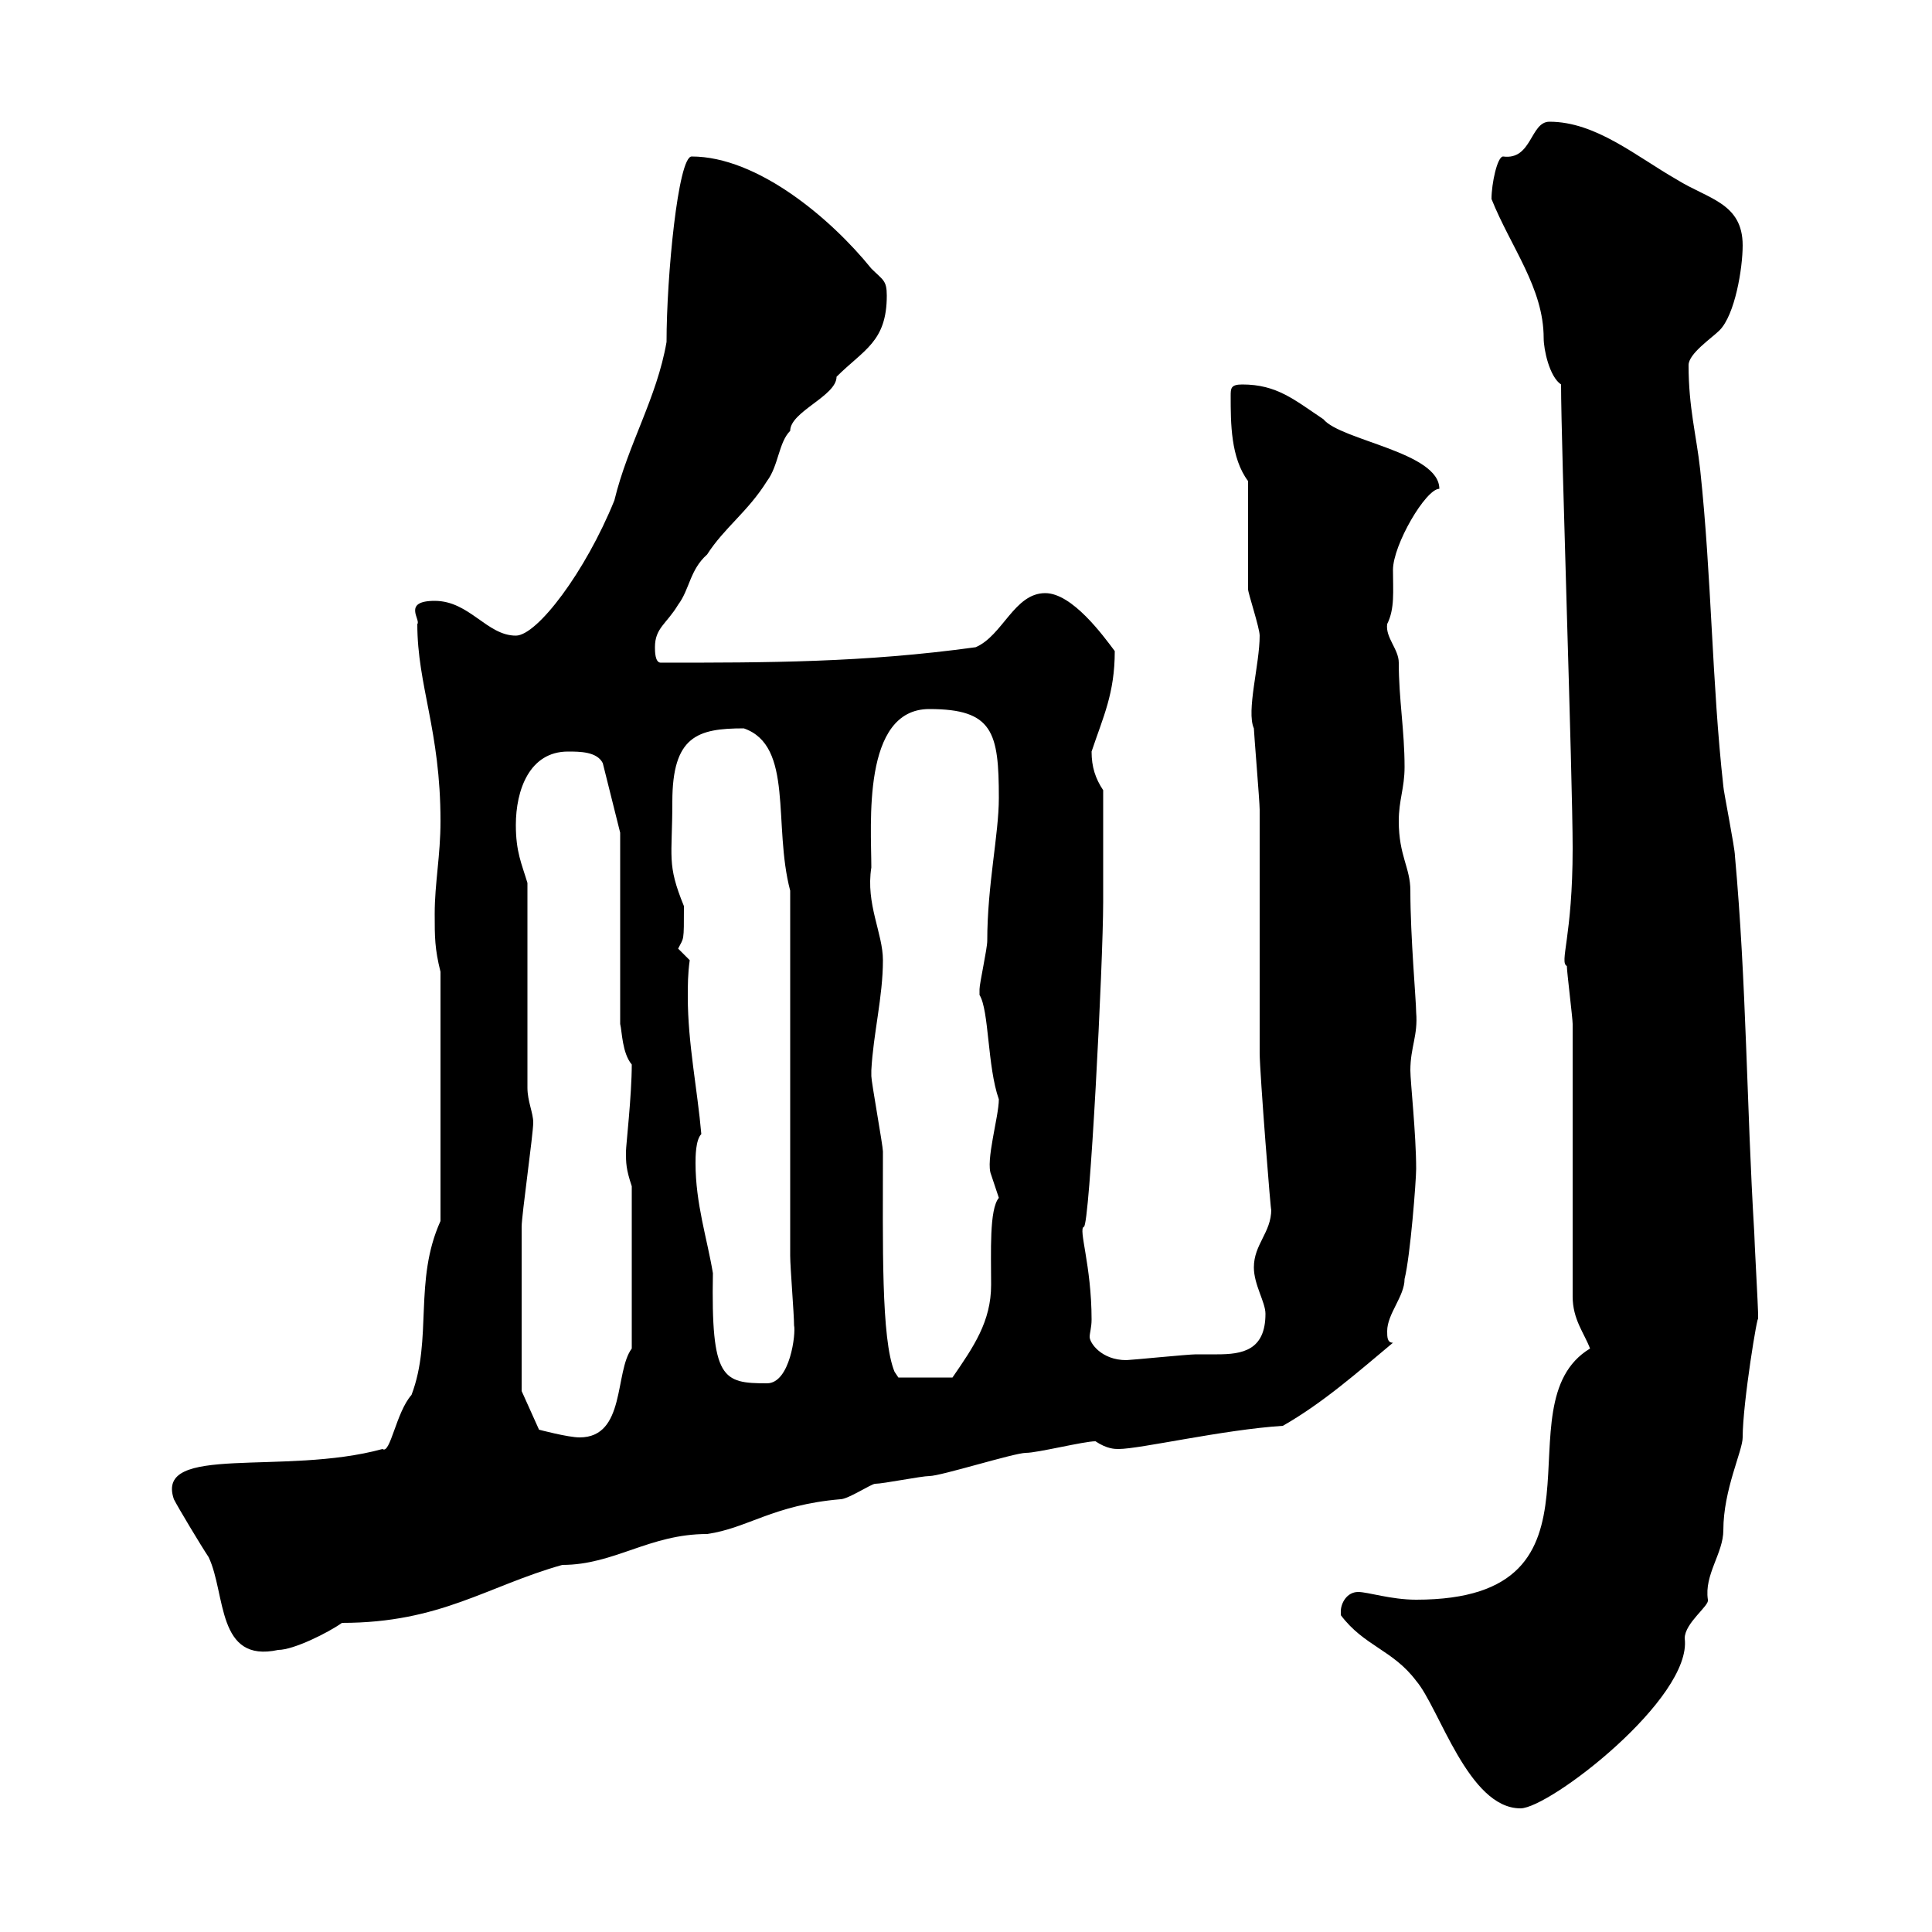 <svg xmlns="http://www.w3.org/2000/svg" xmlns:xlink="http://www.w3.org/1999/xlink" width="300" height="300"><path d="M208.20 250.80C211.80 255.60 216.30 256.20 219.90 261C223.50 265.20 228 280.80 236.10 280.80C240.60 280.80 262.80 263.70 261.60 254.40C261.60 252 265.50 249.30 265.20 248.40C264.60 244.50 267.60 241.20 267.60 237.60C267.60 231.30 270.60 225.30 270.60 223.20C270.60 217.80 273 203.40 273 204.90C273 204 273 204 273 204C273 203.10 272.40 192.30 272.40 191.40C271.20 171.60 271.20 152.70 269.40 132.90C269.40 131.70 267.60 122.70 267.60 122.10C265.80 105.90 265.80 89.70 264 72.90C263.40 67.50 262.20 63.30 262.20 56.70C262.20 54.90 265.80 52.50 267 51.30C269.40 48.90 270.60 41.70 270.60 38.10C270.60 31.50 265.20 30.90 260.40 27.90C254.10 24.30 247.80 18.90 240.60 18.90C237.60 18.90 237.90 24.90 233.40 24.30C232.50 24.30 231.60 28.50 231.60 30.90C234.60 38.40 239.70 44.70 239.70 52.50C239.70 54.30 240.60 58.50 242.40 59.70C242.40 69 244.20 120.90 244.20 131.70C244.20 145.50 242.10 149.40 243.30 150C243.30 150.90 244.20 158.10 244.20 159C244.20 165.30 244.20 195 244.20 201.30C244.20 204.90 246 207 246.90 209.40C232.50 218.10 252.30 248.40 219.90 248.40C216 248.40 212.40 247.20 210.90 247.20C209.10 247.20 208.20 249 208.20 250.20C208.20 250.80 208.20 250.80 208.20 250.80ZM27 232.80C27.60 234 31.20 240 32.40 241.80C35.10 247.50 33.60 258.30 43.20 256.20C45.60 256.20 51 253.50 53.10 252C68.40 252 75.60 246.30 87.30 243C95.40 243 100.80 238.20 109.80 238.20C116.10 237.30 120 233.70 130.50 232.80C131.70 232.80 135.30 230.40 135.90 230.40C137.10 230.40 143.10 229.20 144.30 229.20C146.10 229.20 157.50 225.60 159.30 225.60C161.10 225.60 168.30 223.80 170.10 223.80C171.90 225 173.10 225 173.70 225C177 225 189.90 222 199.20 221.40C205.50 217.80 210.90 213 216.30 208.50C215.40 208.50 215.40 207.60 215.40 206.70C215.40 204 218.10 201.30 218.10 198.60C219 195 219.90 183.30 219.90 181.50C219.90 176.10 219 168 219 166.20C219 162.60 220.20 160.80 219.90 157.20C219.90 155.40 219 145.50 219 138.30C219 134.70 217.20 132.90 217.20 127.50C217.20 124.20 218.10 122.40 218.10 119.10C218.10 113.40 217.20 108.60 217.20 102.90C217.20 100.80 215.10 99 215.40 96.90C216.60 94.50 216.30 91.80 216.30 88.50C216.30 84.60 221.40 75.90 223.50 75.90C223.50 70.20 208.20 68.40 205.50 65.10C201 62.10 198.30 59.70 192.90 59.70C191.10 59.70 191.10 60.30 191.10 61.50C191.10 65.70 191.10 71.10 193.80 74.70C193.80 77.70 193.80 88.50 193.80 91.50C193.80 92.10 195.60 97.50 195.60 98.70C195.60 103.20 193.50 110.40 194.70 113.10C194.70 113.70 195.60 124.50 195.60 125.70C195.60 131.10 195.60 158.10 195.60 163.50C195.60 166.50 197.40 189.30 197.40 187.80C197.40 191.40 194.70 193.20 194.70 196.80C194.70 199.50 196.50 202.20 196.50 204C196.50 209.70 192.90 210.30 189 210.30C187.80 210.30 186.60 210.30 185.70 210.30C184.50 210.30 175.50 211.20 174.90 211.20C171 211.20 169.20 208.50 169.20 207.60C169.20 207 169.50 206.10 169.50 204.90C169.50 196.50 167.40 190.80 168.30 190.50C169.20 190.50 171.30 149.40 171.30 140.10C171.30 137.40 171.30 130.50 171.30 122.70C170.10 120.90 169.50 119.10 169.50 116.70C171.30 111.30 173.10 107.70 173.10 101.10C171.30 98.70 166.50 92.10 162.30 92.10C157.50 92.10 155.70 98.70 151.50 100.50C134.10 102.90 119.10 102.90 102.60 102.90C101.70 102.90 101.70 101.10 101.70 100.50C101.70 97.50 103.50 96.90 105.30 93.90C107.10 91.50 107.10 88.50 109.80 86.10C112.50 81.90 116.10 79.50 119.10 74.70C120.90 72.30 120.90 68.70 122.70 66.90C122.70 63.90 129.90 61.50 129.90 58.50C134.10 54.30 137.70 53.10 137.70 45.90C137.70 43.50 137.10 43.50 135.30 41.70C129 33.90 117.60 24.30 107.40 24.30C105.30 24.30 103.50 42.90 103.50 53.10C102 61.80 97.50 69 95.40 77.70C90.90 88.80 83.40 98.70 80.10 98.70C75.60 98.70 72.90 93.30 67.50 93.30C62.40 93.30 65.40 96.30 64.80 96.90C64.80 106.50 68.40 113.40 68.40 127.50C68.40 132.90 67.50 137.10 67.50 141.90C67.50 145.50 67.50 147.30 68.40 150.90L68.40 189.60C64.20 198.90 67.20 207.90 63.90 216.60C61.50 219.30 60.60 225.90 59.40 225C44.10 229.20 24 224.10 27 232.80ZM81 205.80C81 202.20 81 191.40 81 190.50C81 188.70 82.80 176.10 82.80 174.30C82.80 172.80 81.90 171 81.90 168.90L81.90 137.10C81 134.10 80.10 132.30 80.10 128.10C80.10 122.70 82.20 116.70 88.20 116.70C90 116.70 92.70 116.70 93.60 118.50L96.30 129.30L96.30 159C96.60 160.20 96.60 163.50 98.10 165.30C98.10 170.10 97.20 177.90 97.20 178.80C97.20 180.60 97.20 181.50 98.10 184.20L98.10 209.40C95.40 213 97.20 223.20 90 223.20C88.20 223.20 83.70 222 83.70 222L81 216C81 216 81 208.50 81 205.80ZM108 180.60C108 179.70 108 177 108.90 176.10C108.30 169.20 106.80 162 106.80 154.80C106.80 153 106.80 151.20 107.10 149.10C107.10 149.10 105.30 147.30 105.30 147.30C106.20 145.50 106.20 146.40 106.20 140.70C103.50 134.10 104.40 133.20 104.40 124.50C104.40 114.30 108.30 113.10 115.50 113.10C123.30 115.80 120 128.10 122.70 138.30L122.70 195C122.70 196.80 123.30 204 123.30 205.80C123.60 207 122.70 214.80 119.10 214.80C112.20 214.80 110.40 214.20 110.70 197.70C109.80 192.30 108 186.90 108 180.60ZM135.30 166.20C135.60 160.50 137.10 154.80 137.10 149.10C137.10 144.90 134.40 140.40 135.30 134.70C135.30 128.10 133.80 110.10 144.30 110.10C154.20 110.10 155.10 113.70 155.10 123.90C155.10 129.60 153.30 137.40 153.30 146.10C153.30 147.30 152.10 152.70 152.10 153.60C152.10 153.60 152.10 153.60 152.10 154.50C153.60 156.90 153.30 165.60 155.10 170.70C155.10 173.40 153 180.30 153.90 182.40C153.90 182.40 155.10 186 155.10 186C153.60 187.80 153.90 194.40 153.90 199.50C153.90 205.20 151.20 209.10 147.90 213.90L139.50 213.90L138.90 213C136.80 207.90 137.10 193.20 137.10 178.80C137.10 177.90 135.30 168 135.30 167.10C135.30 167.10 135.30 166.20 135.30 166.20Z"/></svg>